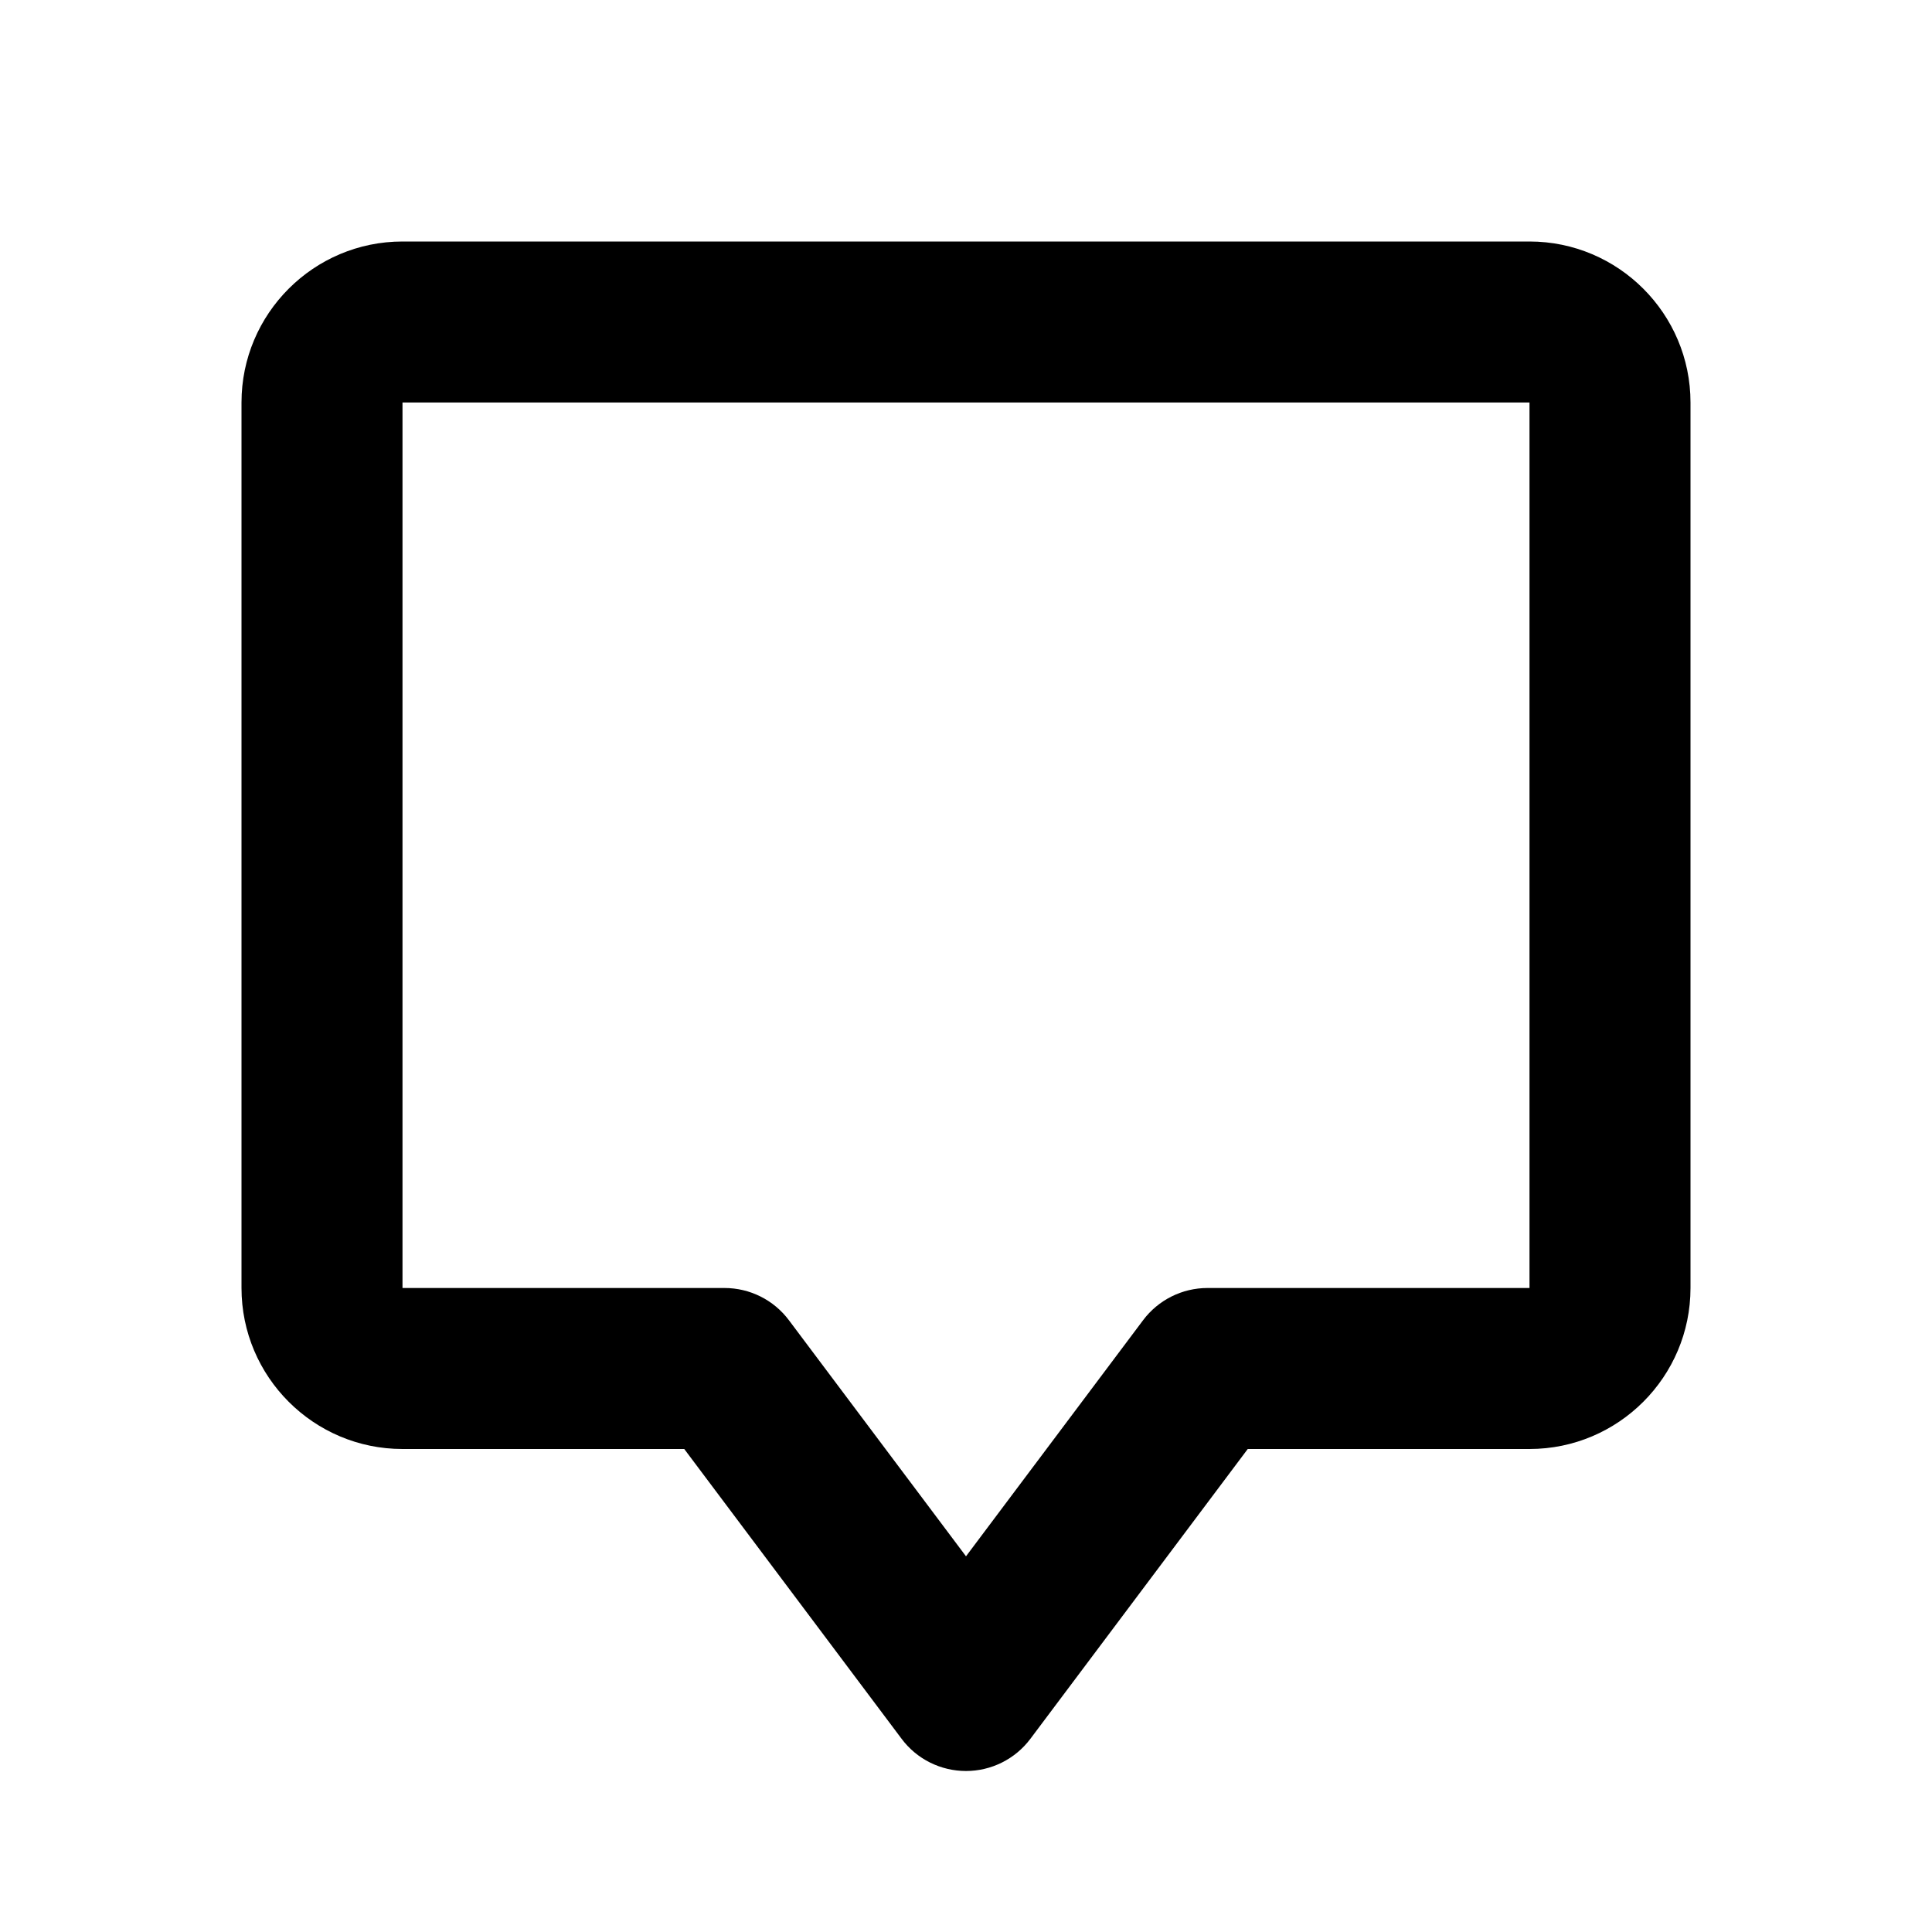<svg xmlns="http://www.w3.org/2000/svg" width="24" height="24" viewBox="0 0 24 24"><path d="M5,18h3.5l2.7,3.6c0.188,0.252,0.485,0.4,0.8,0.4s0.611-0.148,0.8-0.4l2.7-3.6H19c1.103,0,2-0.897,2-2V5 c0-1.103-0.897-2-2-2H5C3.897,3,3,3.897,3,5v11C3,17.103,3.897,18,5,18z M5,5h14v11h-4c-0.314,0-0.611,0.148-0.8,0.4L12,19.333 L9.8,16.4C9.611,16.148,9.315,16,9,16H5V5z"/></svg>